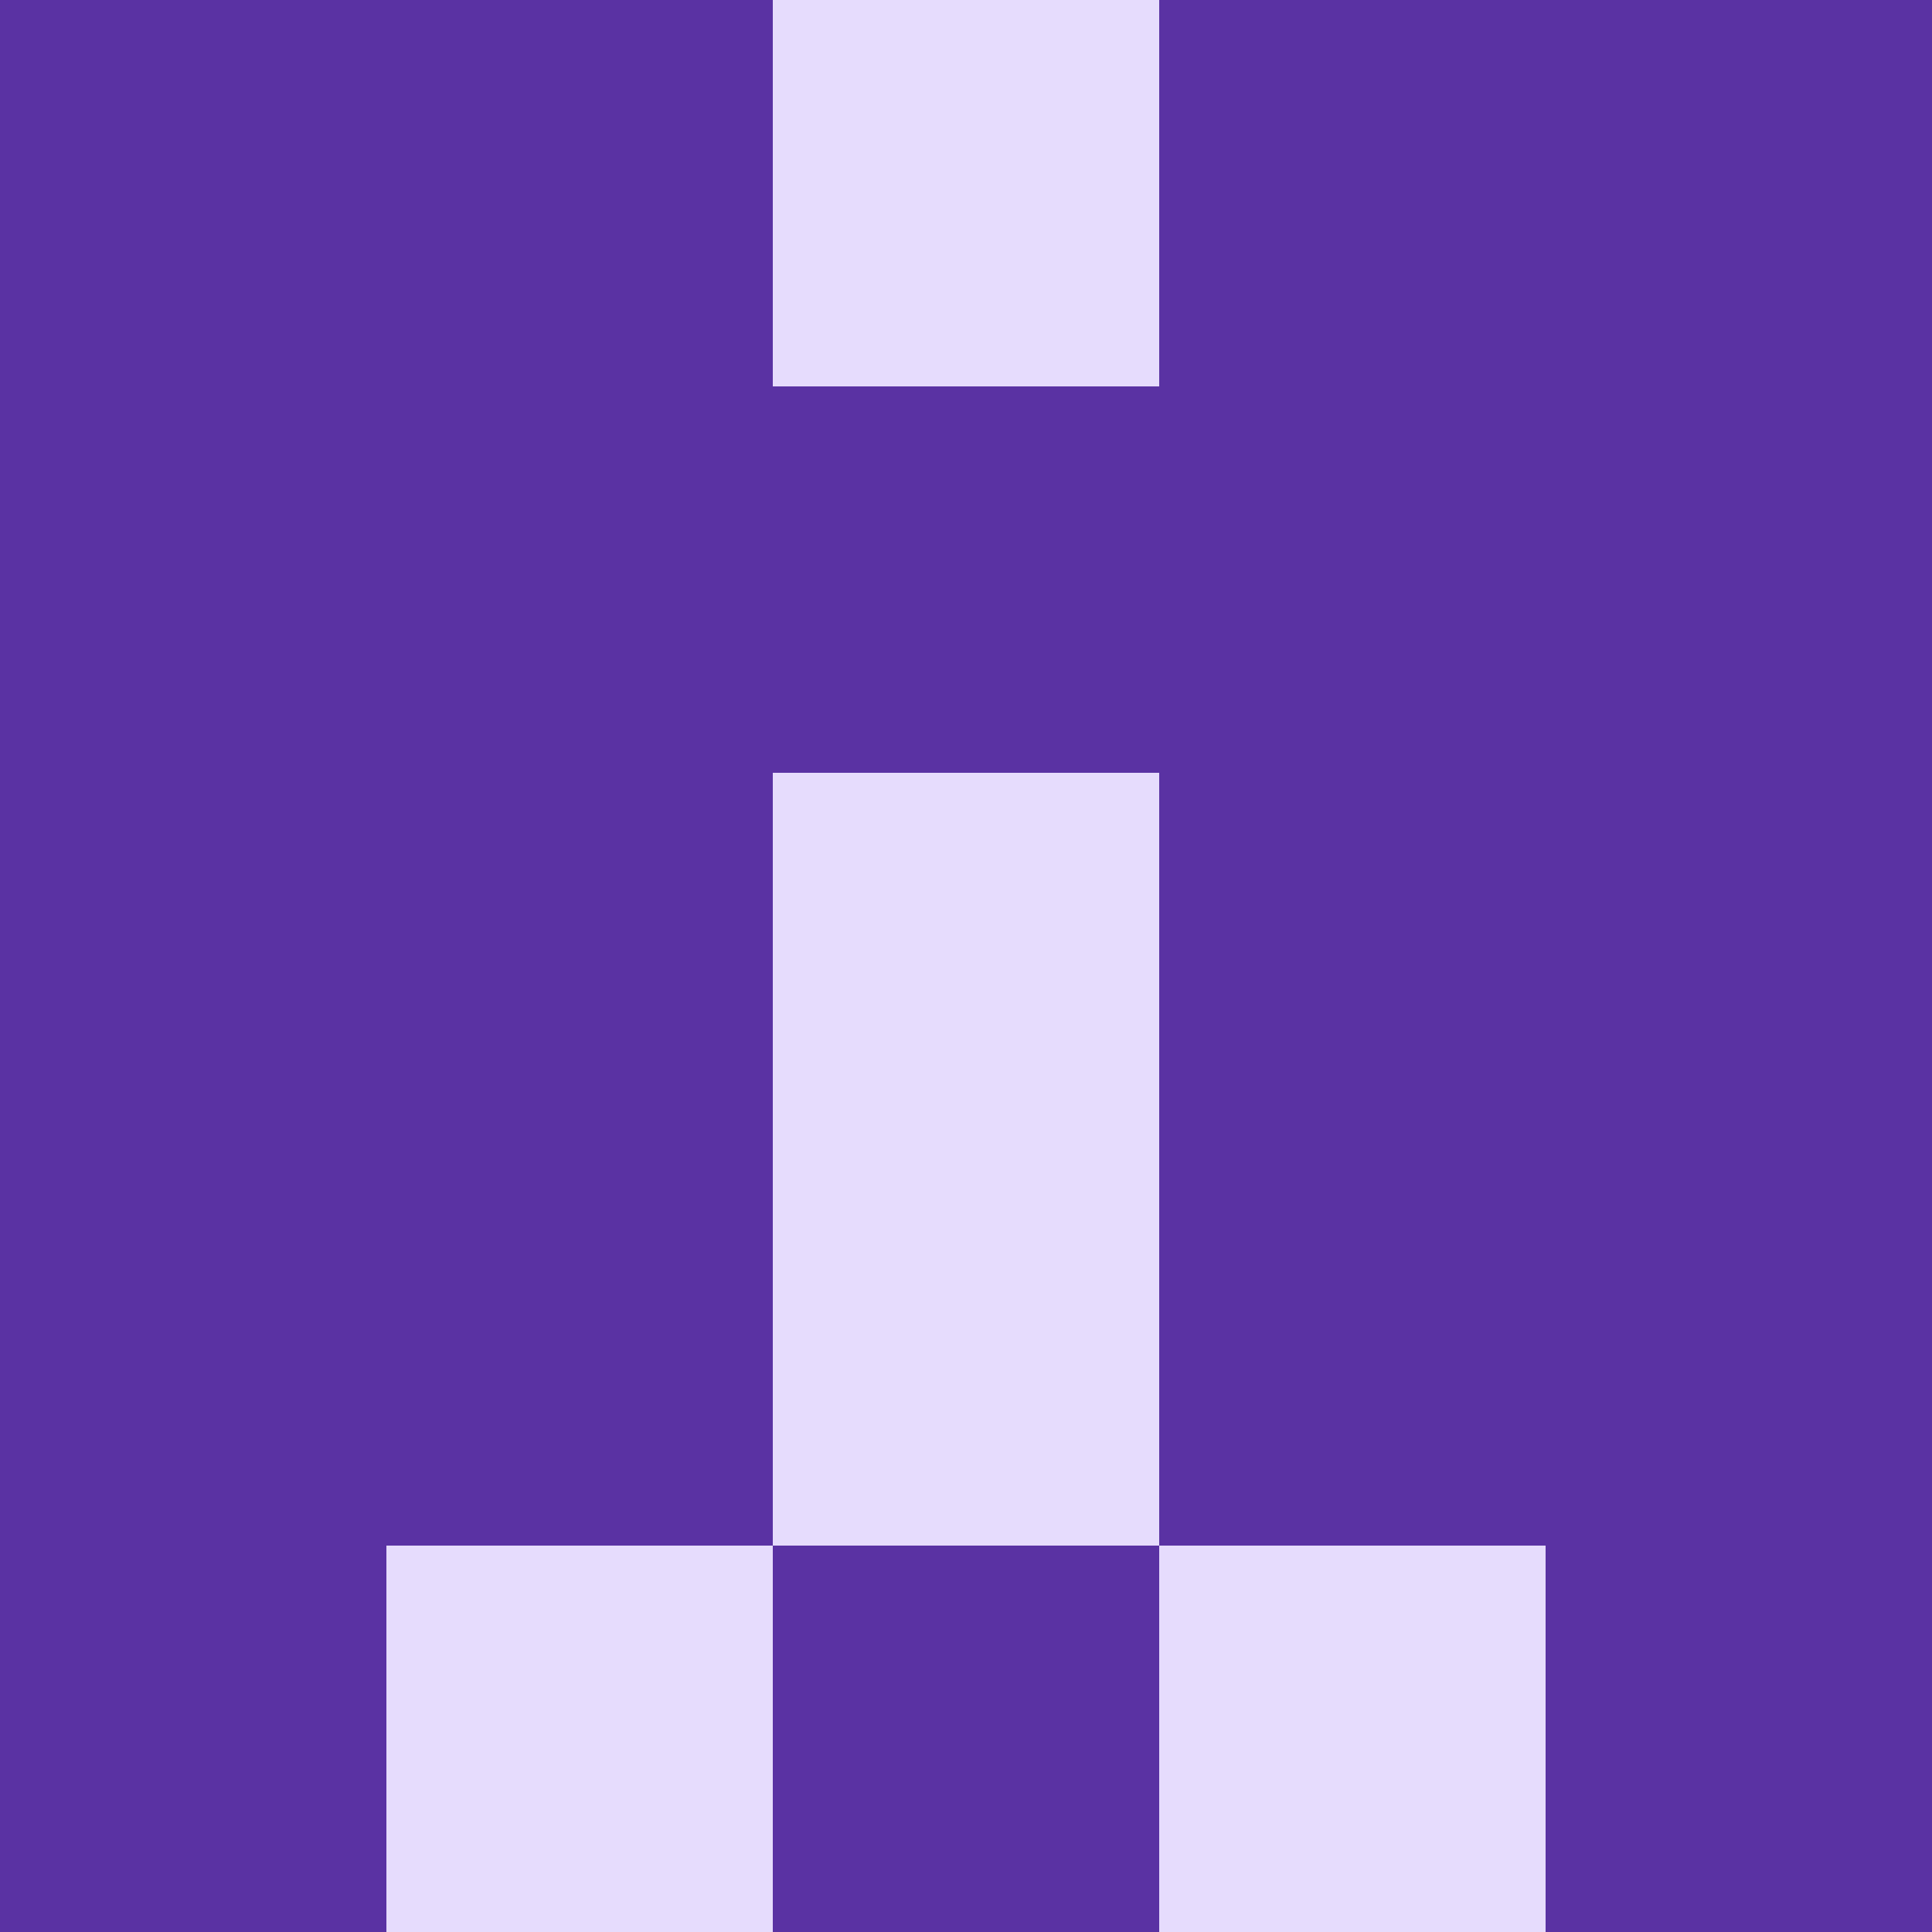   <svg viewBox="0 0 350 350" xmlns="http://www.w3.org/2000/svg">
    <rect x="0" y="0" width="350" height="350" style="fill: #5a32a3" />
          <rect x="140" y="0" width="70" height="70" style="fill: #e6dcfd" />
          <rect x="140" y="140" width="70" height="70" style="fill: #e6dcfd" />
          <rect x="140" y="210" width="70" height="70" style="fill: #e6dcfd" />
          <rect x="70" y="280" width="70" height="70" style="fill: #e6dcfd" />
            <rect x="210" y="280" width="70" height="70" style="fill: #e6dcfd" />
  </svg>
